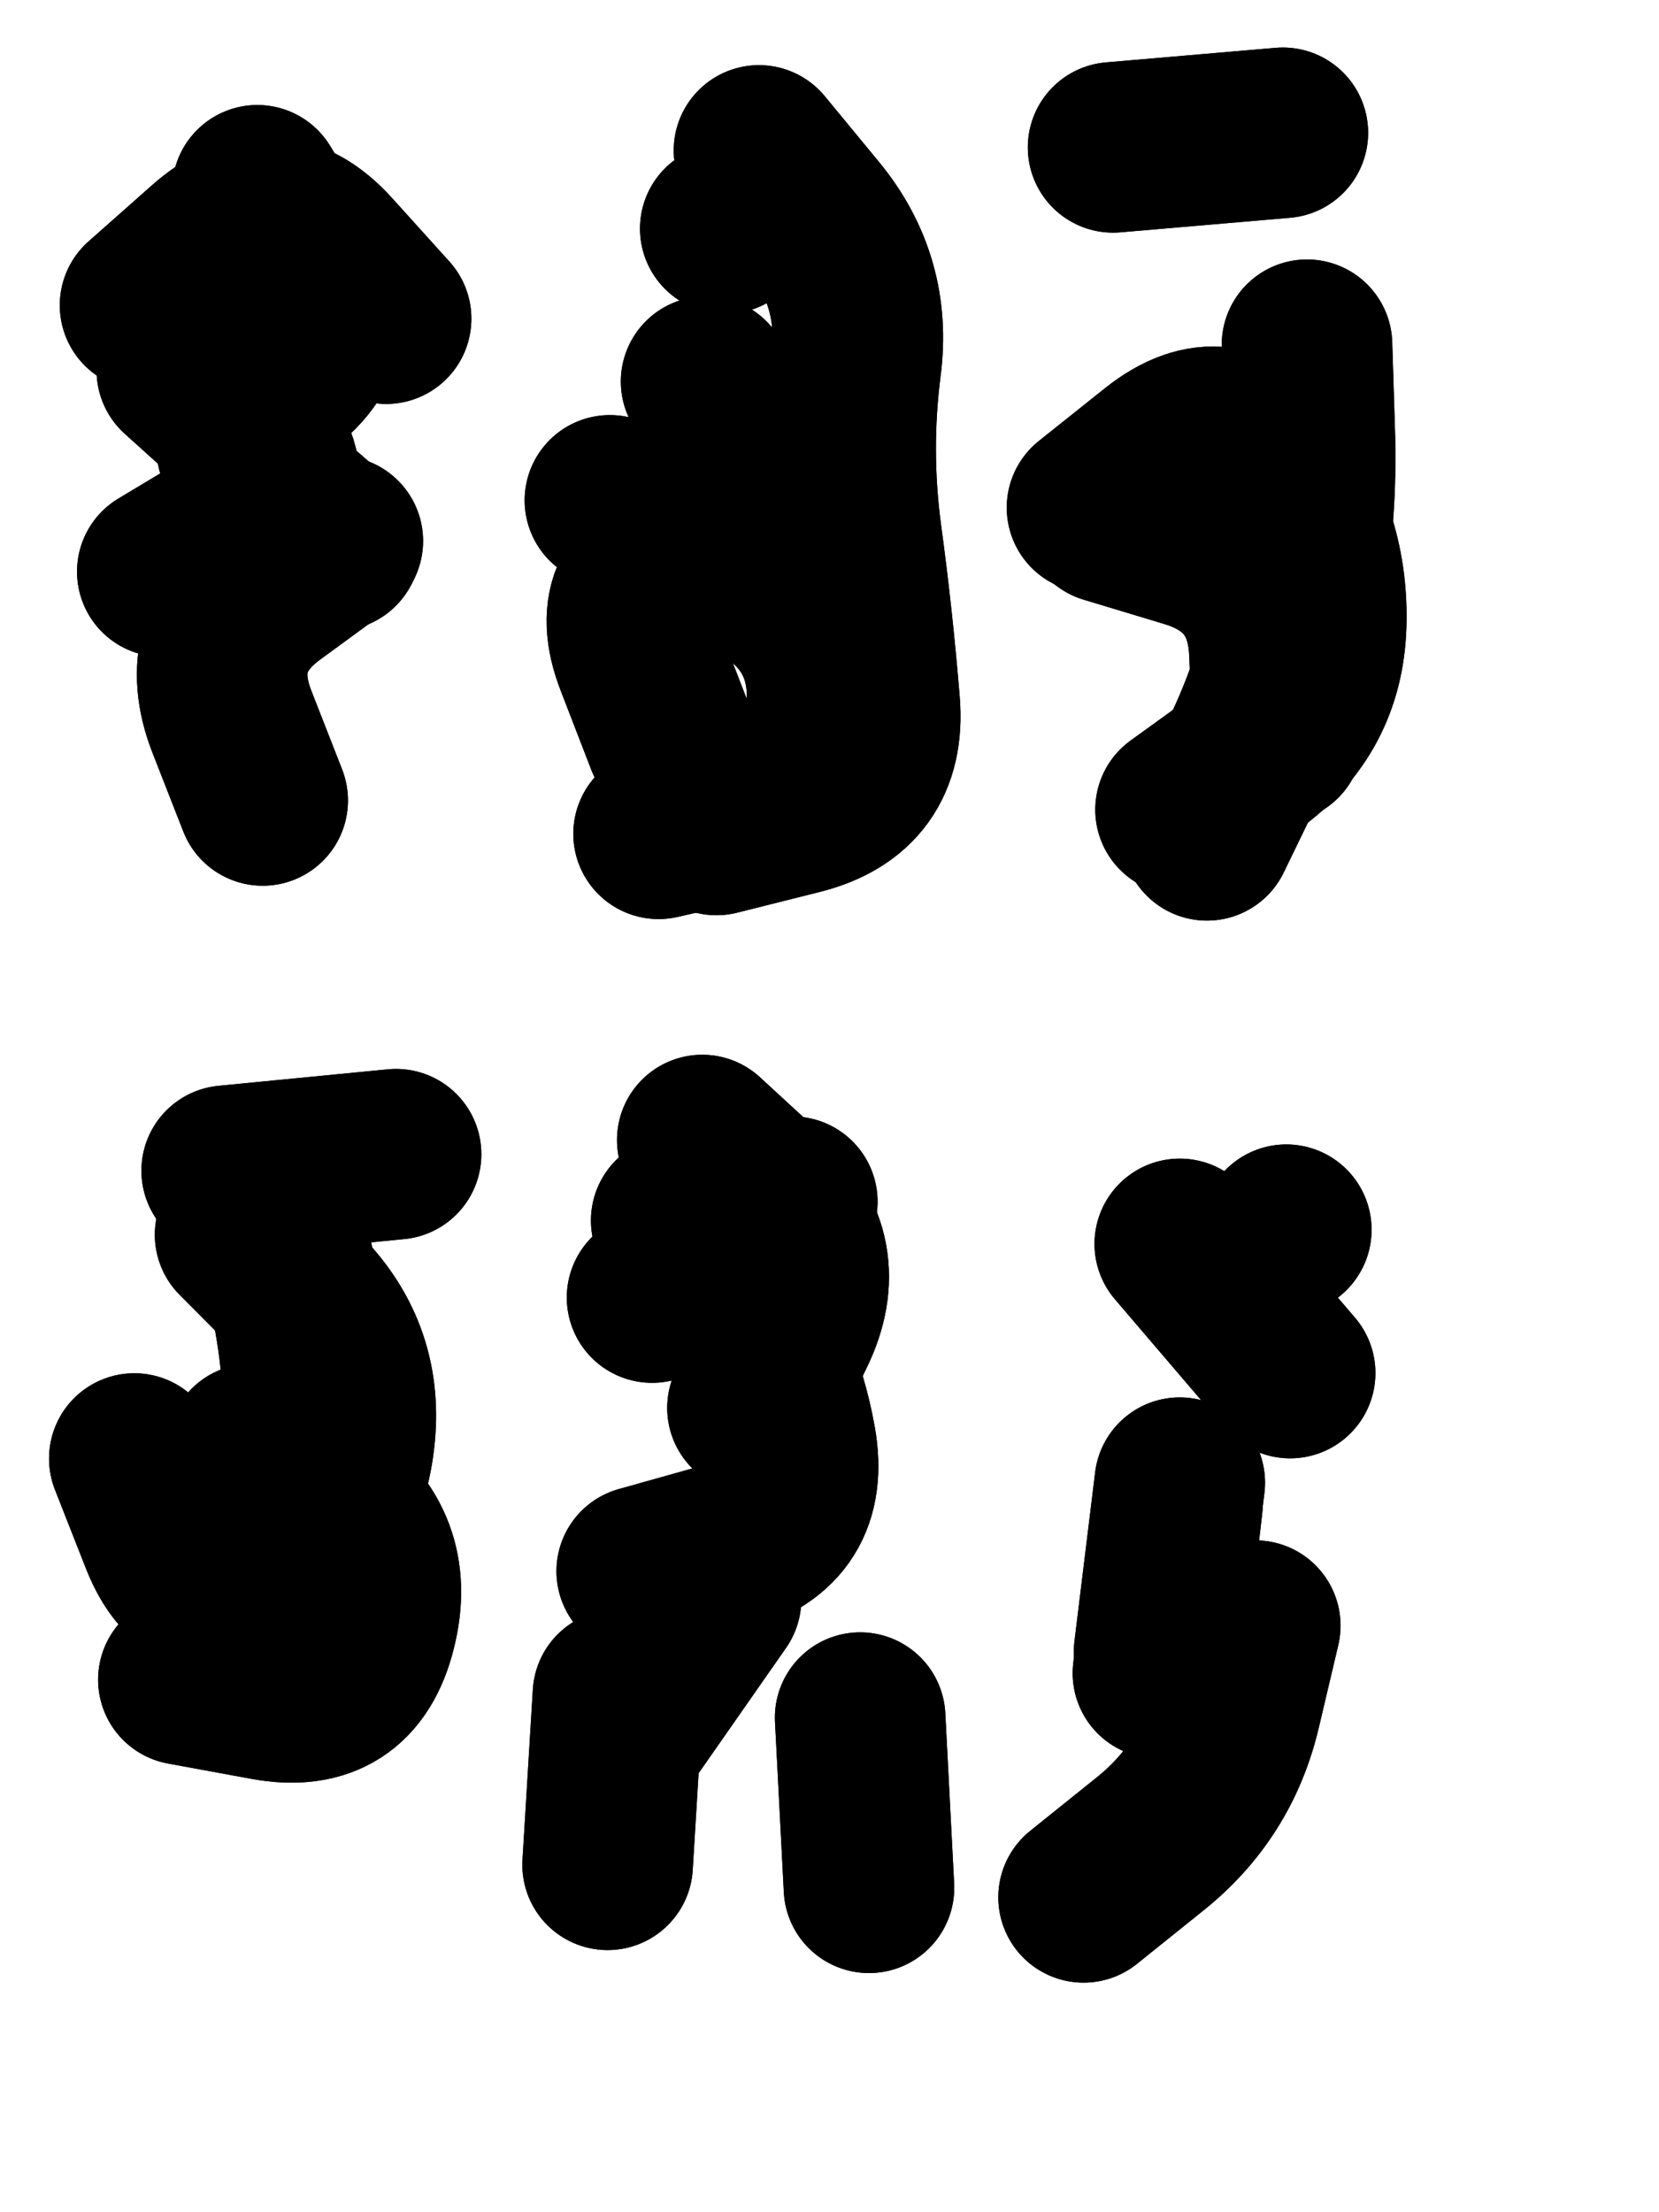 <svg xmlns="http://www.w3.org/2000/svg" viewBox="0 0 4329 5772"><title>Infinite Scribble #2772</title><defs><filter id="piece_2772_3_4_filter" x="-100" y="-100" width="4529" height="5972" filterUnits="userSpaceOnUse"><feTurbulence result="lineShape_distorted_turbulence" type="turbulence" baseFrequency="11235e-6" numOctaves="3"/><feGaussianBlur in="lineShape_distorted_turbulence" result="lineShape_distorted_turbulence_smoothed" stdDeviation="53400e-3"/><feDisplacementMap in="SourceGraphic" in2="lineShape_distorted_turbulence_smoothed" result="lineShape_distorted_results_shifted" scale="89000e-2" xChannelSelector="R" yChannelSelector="G"/><feOffset in="lineShape_distorted_results_shifted" result="lineShape_distorted" dx="-22250e-2" dy="-22250e-2"/><feGaussianBlur in="lineShape_distorted" result="lineShape_1" stdDeviation="22250e-3"/><feColorMatrix in="lineShape_1" result="lineShape" type="matrix" values="1 0 0 0 0  0 1 0 0 0  0 0 1 0 0  0 0 0 26700e-3 -13350e-3"/><feGaussianBlur in="lineShape" result="shrank_blurred" stdDeviation="17416e-3"/><feColorMatrix in="shrank_blurred" result="shrank" type="matrix" values="1 0 0 0 0 0 1 0 0 0 0 0 1 0 0 0 0 0 18349e-3 -13349e-3"/><feColorMatrix in="lineShape" result="border_filled" type="matrix" values="0.5 0 0 0 -0.15  0 0.5 0 0 -0.15  0 0 0.5 0 -0.15  0 0 0 1 0"/><feComposite in="border_filled" in2="shrank" result="border" operator="out"/><feColorMatrix in="lineShape" result="adjustedColor" type="matrix" values="0.95 0 0 0 -0.05  0 0.95 0 0 -0.05  0 0 0.95 0 -0.05  0 0 0 1 0"/><feMorphology in="lineShape" result="frost1_shrink" operator="erode" radius="44500e-3"/><feColorMatrix in="frost1_shrink" result="frost1" type="matrix" values="2 0 0 0 0.05  0 2 0 0 0.05  0 0 2 0 0.05  0 0 0 0.5 0"/><feMorphology in="lineShape" result="frost2_shrink" operator="erode" radius="133500e-3"/><feColorMatrix in="frost2_shrink" result="frost2" type="matrix" values="2 0 0 0 0.35  0 2 0 0 0.35  0 0 2 0 0.35  0 0 0 0.5 0"/><feMerge result="shapes_linestyle_colors"><feMergeNode in="frost1"/><feMergeNode in="frost2"/></feMerge><feTurbulence result="shapes_linestyle_linestyle_turbulence" type="turbulence" baseFrequency="67e-3" numOctaves="2"/><feDisplacementMap in="shapes_linestyle_colors" in2="shapes_linestyle_linestyle_turbulence" result="frost" scale="-296666e-3" xChannelSelector="R" yChannelSelector="G"/><feMerge result="shapes_linestyle"><feMergeNode in="adjustedColor"/><feMergeNode in="frost"/></feMerge><feComposite in="shapes_linestyle" in2="shrank" result="shapes_linestyle_cropped" operator="atop"/><feComposite in="border" in2="shapes_linestyle_cropped" result="shapes" operator="over"/></filter><filter id="piece_2772_3_4_shadow" x="-100" y="-100" width="4529" height="5972" filterUnits="userSpaceOnUse"><feColorMatrix in="SourceGraphic" result="result_blackened" type="matrix" values="0 0 0 0 0  0 0 0 0 0  0 0 0 0 0  0 0 0 0.8 0"/><feGaussianBlur in="result_blackened" result="result_blurred" stdDeviation="133500e-3"/><feComposite in="SourceGraphic" in2="result_blurred" result="result" operator="over"/></filter><filter id="piece_2772_3_4_overall" x="-100" y="-100" width="4529" height="5972" filterUnits="userSpaceOnUse"><feTurbulence result="background_texture_bumps" type="fractalNoise" baseFrequency="31e-3" numOctaves="3"/><feDiffuseLighting in="background_texture_bumps" result="background_texture" surfaceScale="1" diffuseConstant="2" lighting-color="#aaa"><feDistantLight azimuth="225" elevation="20"/></feDiffuseLighting><feColorMatrix in="background_texture" result="background_texturelightened" type="matrix" values="0.6 0 0 0 0.8  0 0.6 0 0 0.8  0 0 0.6 0 0.8  0 0 0 1 0"/><feColorMatrix in="SourceGraphic" result="background_darkened" type="matrix" values="2 0 0 0 -1  0 2 0 0 -1  0 0 2 0 -1  0 0 0 1 0"/><feMorphology in="background_darkened" result="background_glow_1_thicken" operator="dilate" radius="0"/><feColorMatrix in="background_glow_1_thicken" result="background_glow_1_thicken_colored" type="matrix" values="0 0 0 0 0  0 0 0 0 0  0 0 0 0 0  0 0 0 0.7 0"/><feGaussianBlur in="background_glow_1_thicken_colored" result="background_glow_1" stdDeviation="128800e-3"/><feMorphology in="background_darkened" result="background_glow_2_thicken" operator="dilate" radius="0"/><feColorMatrix in="background_glow_2_thicken" result="background_glow_2_thicken_colored" type="matrix" values="0 0 0 0 0  0 0 0 0 0  0 0 0 0 0  0 0 0 0 0"/><feGaussianBlur in="background_glow_2_thicken_colored" result="background_glow_2" stdDeviation="0"/><feComposite in="background_glow_1" in2="background_glow_2" result="background_glow" operator="out"/><feBlend in="background_glow" in2="background_texturelightened" result="background" mode="normal"/></filter><clipPath id="piece_2772_3_4_clip"><rect x="0" y="0" width="4329" height="5772"/></clipPath><g id="layer_3" filter="url(#piece_2772_3_4_filter)" stroke-width="445" stroke-linecap="round" fill="none"><path d="M 908 2311 Q 908 2311 827 2104 Q 747 1897 925 1765 L 1104 1634 M 601 1019 Q 601 1019 767 872 Q 933 725 1081 889 L 1230 1054" stroke="hsl(29,100%,55%)"/><path d="M 2203 615 Q 2203 615 2344 786 Q 2485 957 2456 1177 Q 2428 1397 2457 1617 Q 2487 1837 2505 2058 Q 2523 2280 2307 2334 L 2092 2388 M 1814 1528 L 1814 1528" stroke="hsl(59,100%,52%)"/><path d="M 3303 2335 Q 3303 2335 3483 2205 Q 3663 2075 3670 1853 Q 3677 1631 3548 1451 Q 3419 1271 3245 1409 L 3072 1547 M 3570 569 L 3127 607" stroke="hsl(138,100%,49%)"/><path d="M 880 4003 Q 880 4003 1062 4128 Q 1245 4254 1191 4469 Q 1138 4685 919 4645 L 701 4605 M 1256 3234 L 814 3277" stroke="hsl(46,100%,46%)"/><path d="M 2186 3896 Q 2186 3896 2283 3696 Q 2381 3497 2218 3347 L 2055 3197 M 2467 4704 L 2490 5148 M 1808 5088 L 1835 4644" stroke="hsl(100,100%,44%)"/><path d="M 3498 4464 Q 3498 4464 3447 4680 Q 3396 4896 3223 5034 L 3050 5173 M 3301 3468 L 3589 3805" stroke="hsl(190,100%,42%)"/></g><g id="layer_2" filter="url(#piece_2772_3_4_filter)" stroke-width="445" stroke-linecap="round" fill="none"><path d="M 1098 1646 Q 1098 1646 930 1500 Q 763 1355 943 1226 Q 1124 1098 1009 908 L 894 719" stroke="hsl(9,100%,56%)"/><path d="M 2033 1626 Q 2033 1626 2222 1742 Q 2411 1858 2392 2079 Q 2374 2301 2157 2349 L 1941 2398 M 2115 819 L 2115 819" stroke="hsl(39,100%,56%)"/><path d="M 3633 1122 Q 3633 1122 3640 1344 Q 3648 1566 3607 1784 Q 3567 2003 3469 2202 L 3372 2402" stroke="hsl(82,100%,54%)"/><path d="M 849 3444 Q 849 3444 1005 3601 Q 1161 3759 1134 3979 Q 1108 4200 922 4320 Q 736 4441 654 4234 L 573 4028" stroke="hsl(27,100%,49%)"/><path d="M 1924 3608 L 2290 3358 M 2091 4395 L 1837 4759" stroke="hsl(57,100%,46%)"/><path d="M 3295 4147 L 3244 4588 M 3579 3431 L 3579 3431" stroke="hsl(135,100%,43%)"/></g><g id="layer_1" filter="url(#piece_2772_3_4_filter)" stroke-width="445" stroke-linecap="round" fill="none"><path d="M 697 1189 Q 697 1189 861 1337 Q 1026 1486 836 1600 L 646 1714" stroke="hsl(327,100%,59%)"/><path d="M 2065 1218 Q 2065 1218 2154 1421 Q 2243 1625 2028 1681 Q 1813 1737 1893 1944 L 1973 2151" stroke="hsl(20,100%,59%)"/><path d="M 3114 1574 Q 3114 1574 3326 1638 Q 3539 1703 3548 1925 L 3557 2147" stroke="hsl(50,100%,57%)"/><path d="M 1014 4267 Q 1014 4267 1026 4045 Q 1039 3823 993 3605 L 948 3388" stroke="hsl(7,100%,49%)"/><path d="M 1987 3407 Q 1987 3407 2117 3586 Q 2247 3766 2286 3984 Q 2325 4203 2111 4262 L 1897 4322" stroke="hsl(37,100%,50%)"/><path d="M 3301 4091 L 3247 4532" stroke="hsl(78,100%,47%)"/></g></defs><g filter="url(#piece_2772_3_4_overall)" clip-path="url(#piece_2772_3_4_clip)"><use href="#layer_3"/><use href="#layer_2"/><use href="#layer_1"/></g><g clip-path="url(#piece_2772_3_4_clip)"><use href="#layer_3" filter="url(#piece_2772_3_4_shadow)"/><use href="#layer_2" filter="url(#piece_2772_3_4_shadow)"/><use href="#layer_1" filter="url(#piece_2772_3_4_shadow)"/></g></svg>